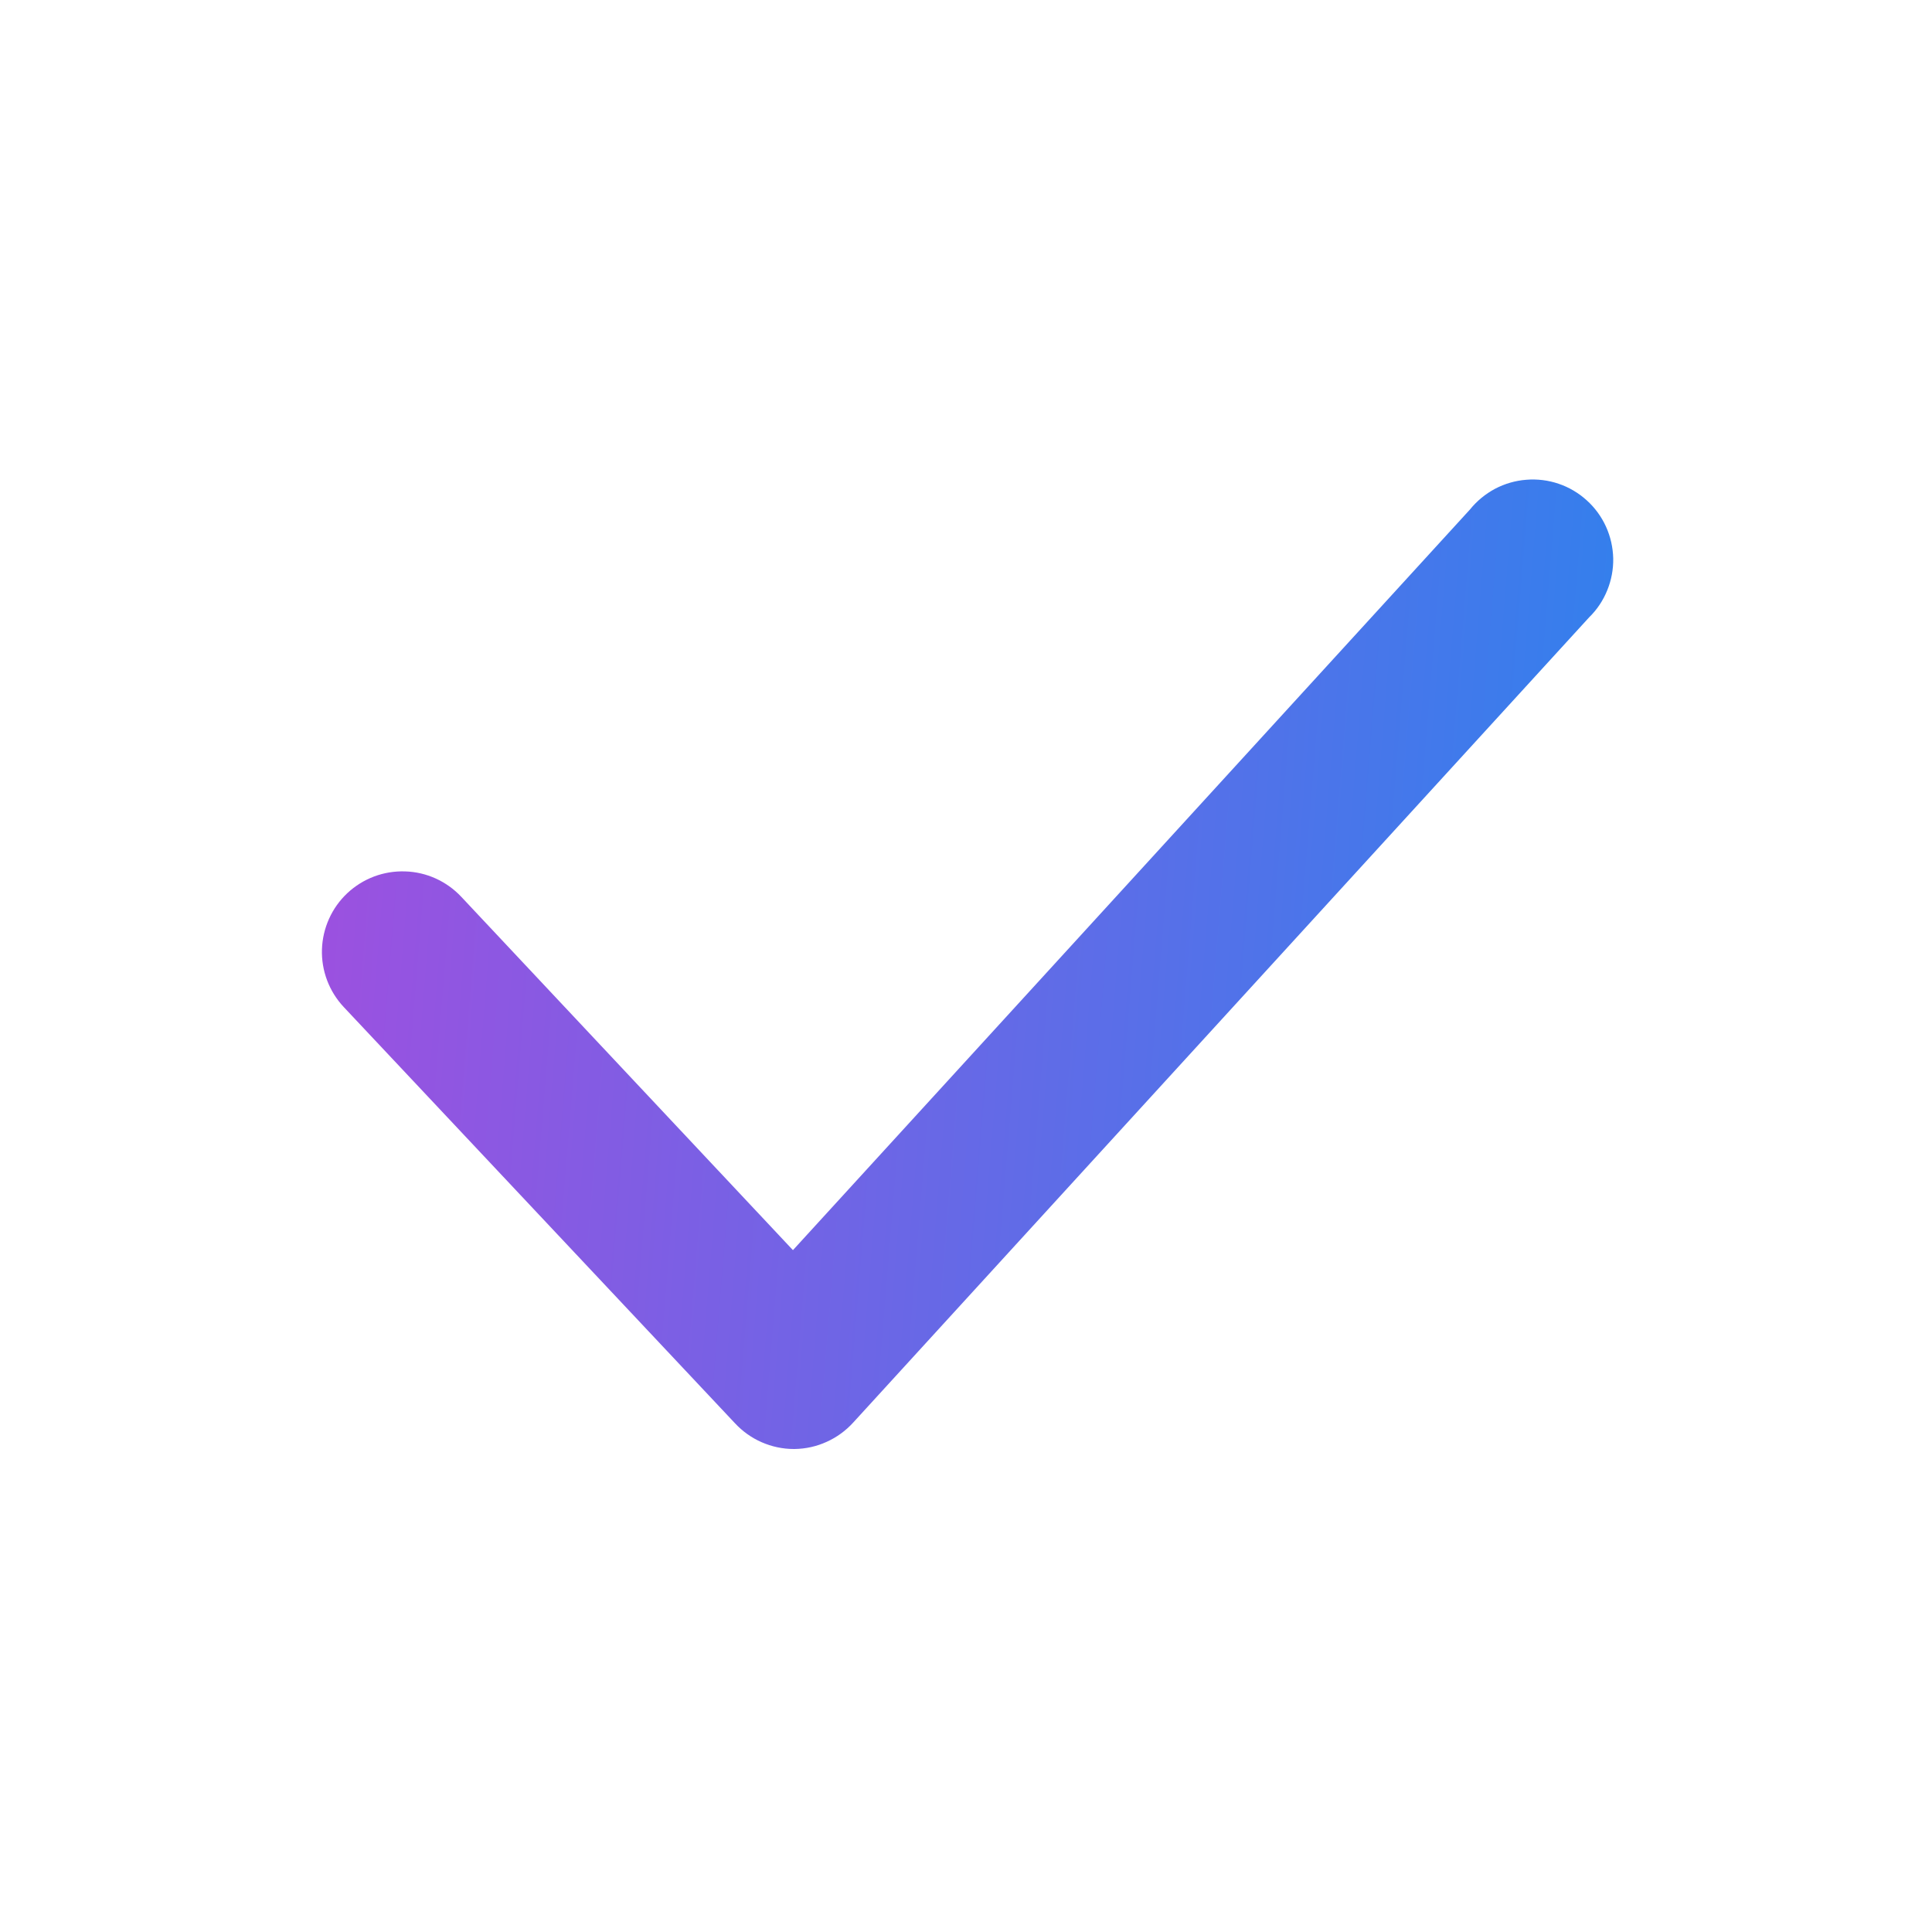 <svg xmlns="http://www.w3.org/2000/svg" viewBox="0 0 28 28" fill="none"><g clip-path="url(#clip0_1046_606)"><path d="M11.503 21C11.344 21 11.185 20.966 11.039 20.902C10.892 20.838 10.761 20.744 10.652 20.627L4.982 14.595C4.77 14.369 4.656 14.068 4.666 13.759C4.671 13.605 4.706 13.455 4.769 13.315C4.832 13.175 4.922 13.049 5.034 12.944C5.146 12.839 5.278 12.757 5.421 12.703C5.565 12.649 5.717 12.624 5.871 12.629C6.18 12.638 6.473 12.771 6.685 12.997L11.492 18.118L21.303 7.385C21.403 7.261 21.527 7.159 21.667 7.084C21.808 7.01 21.962 6.965 22.121 6.953C22.279 6.94 22.439 6.96 22.589 7.011C22.74 7.062 22.878 7.144 22.996 7.251C23.114 7.357 23.209 7.487 23.275 7.632C23.341 7.777 23.376 7.933 23.38 8.092C23.383 8.251 23.353 8.409 23.293 8.556C23.233 8.704 23.144 8.837 23.03 8.948L12.367 20.615C12.259 20.734 12.128 20.83 11.981 20.896C11.835 20.963 11.676 20.998 11.515 21H11.503Z" fill="url(#paint0_linear_1046_606)"/></g><defs><linearGradient id="paint0_linear_1046_606" x1="5.055" y1="9.082" x2="24.062" y2="10.633" gradientUnits="userSpaceOnUse"><stop stop-color="#9B51E0"/><stop offset="1" stop-color="#3081ED"/></linearGradient><clipPath id="clip0_1046_606"><rect width="28" height="28" fill="white"/></clipPath></defs></svg>